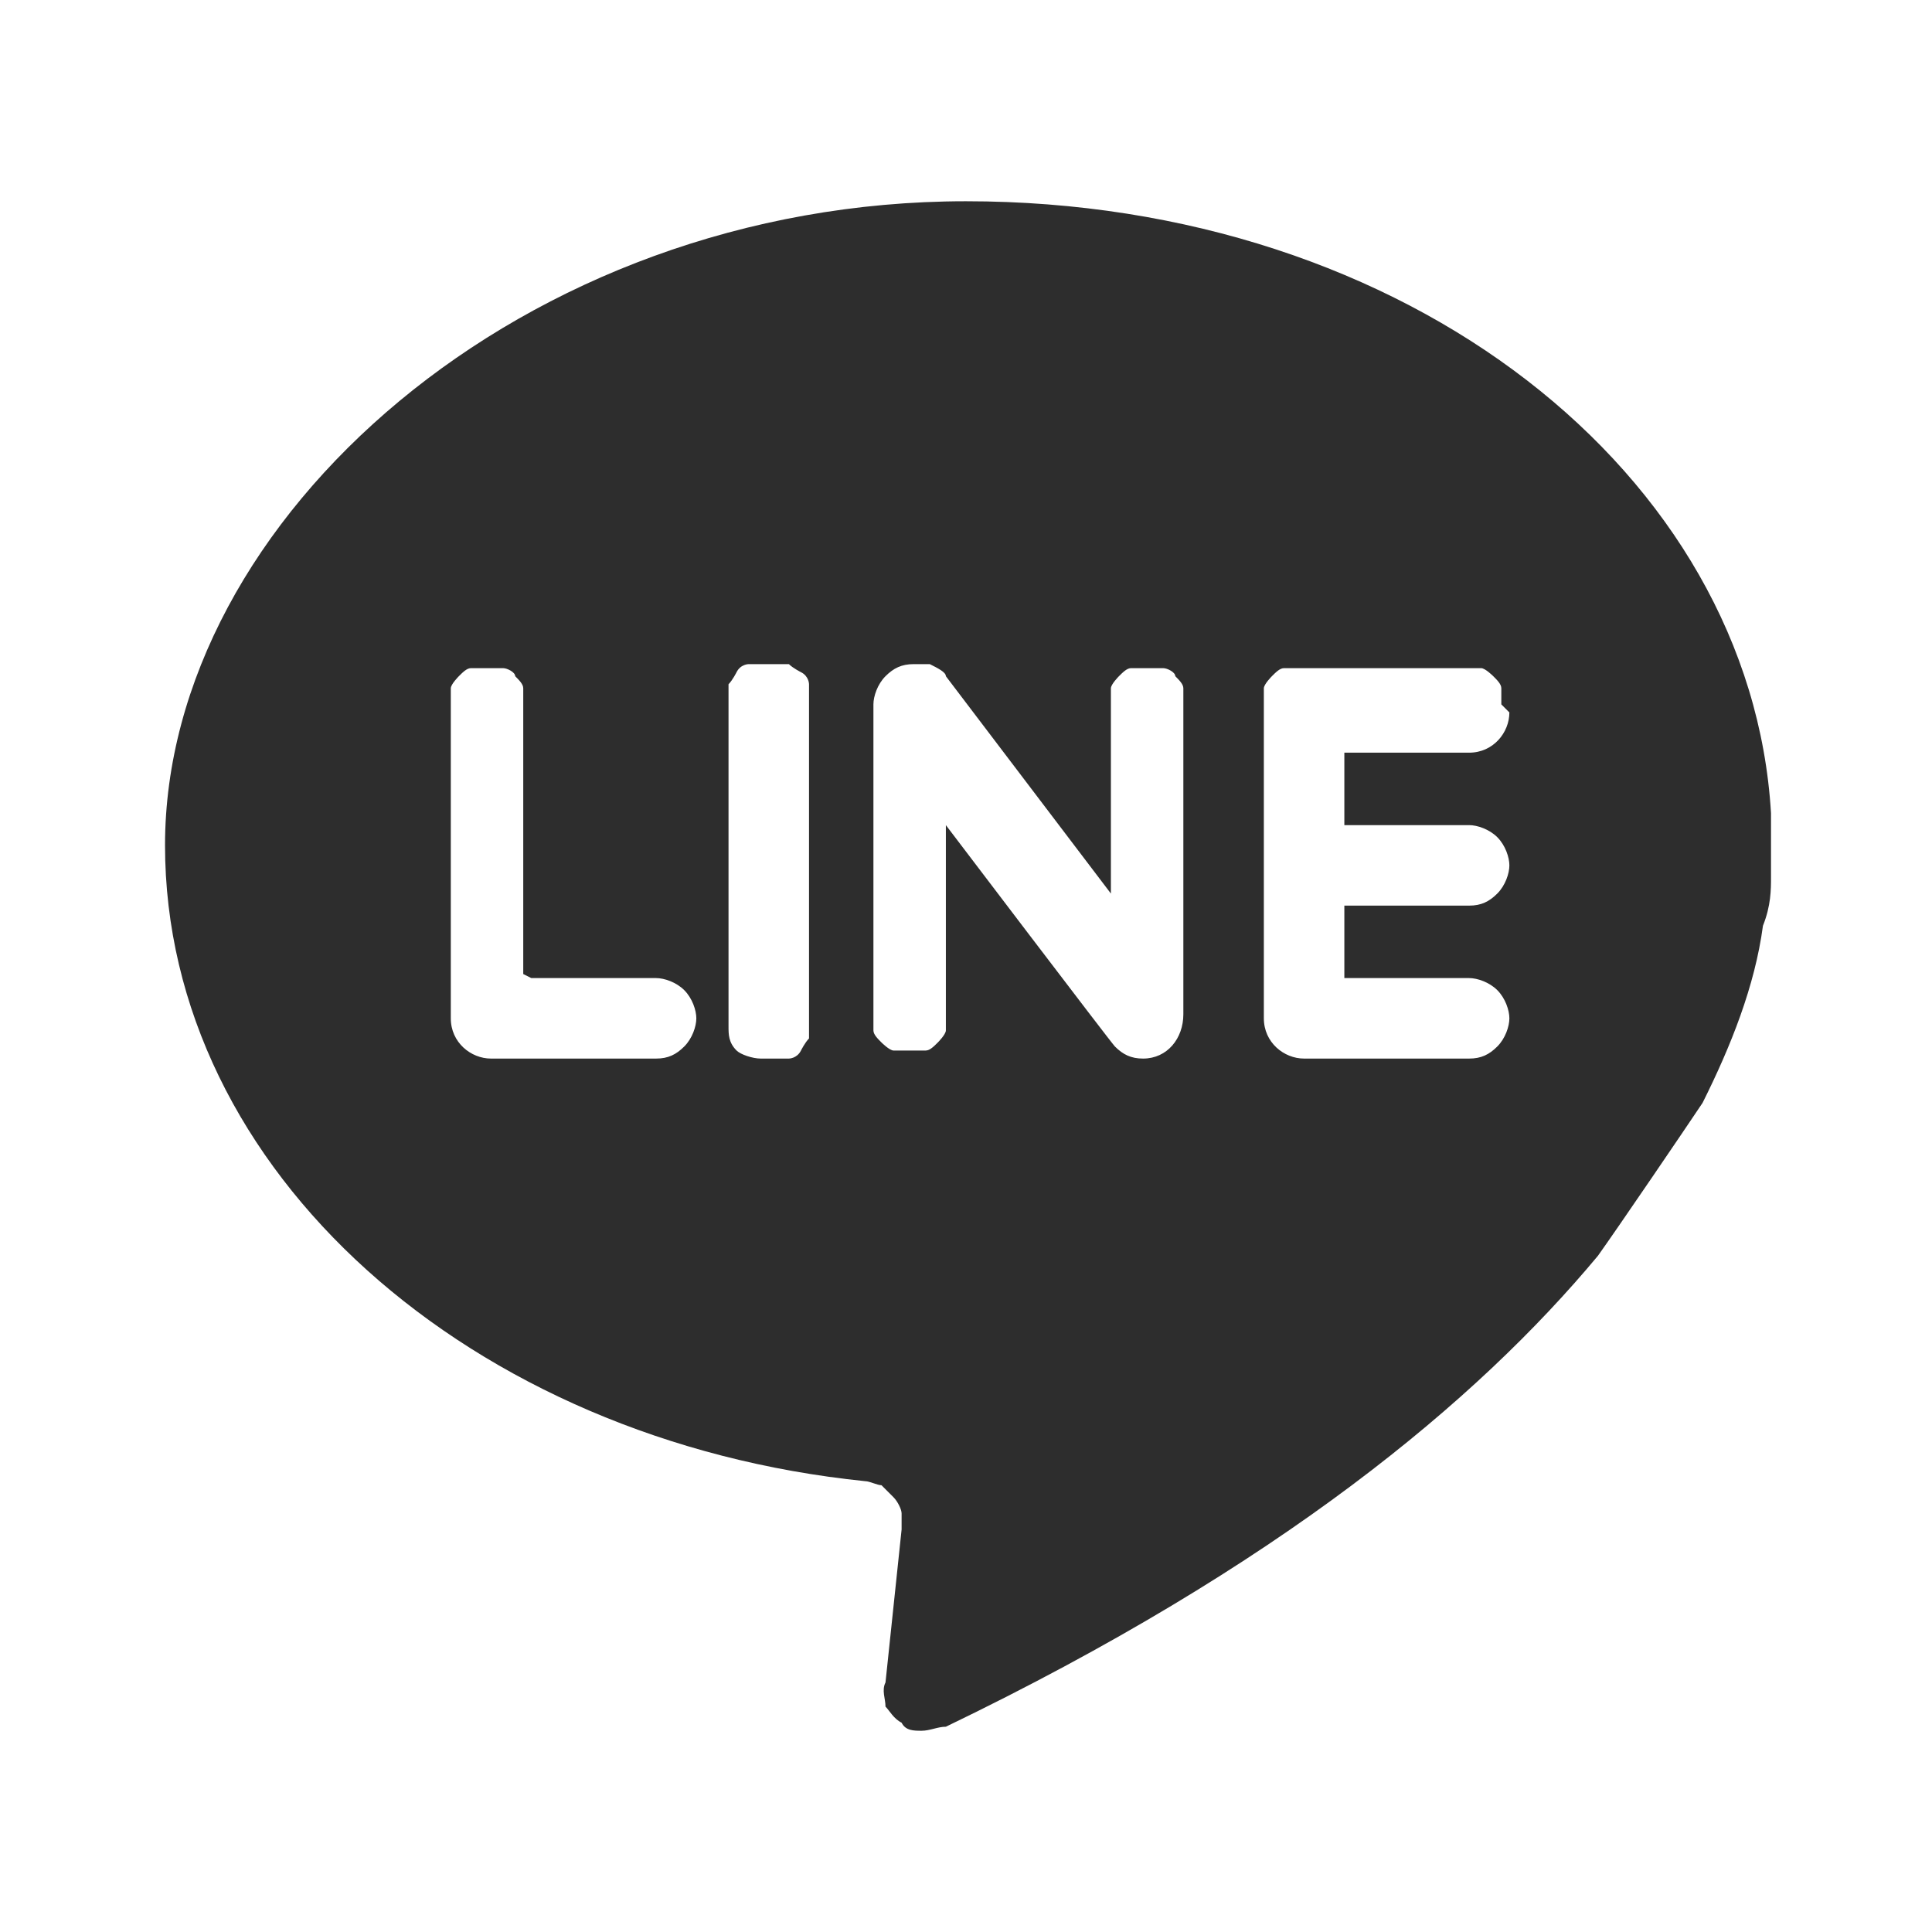 <svg width="48" height="48" viewBox="0 0 48 48" fill="none" xmlns="http://www.w3.org/2000/svg">
<path d="M43.8 23C43.6 24.5 43 26 42.3 27.4C41.9 28 40.2 30.5 39.7 31.2C36.7 34.8 31.8 38.9 23.5 42.9C23.3 42.9 23.1 43 22.9 43C22.7 43 22.5 43 22.4 42.8C22.2 42.7 22.1 42.5 22 42.4C22 42.2 21.9 42 22 41.8L22.4 38C22.4 37.9 22.4 37.7 22.4 37.6C22.4 37.5 22.3 37.3 22.2 37.2C22.1 37.1 22 37 21.9 36.9C21.8 36.9 21.6 36.8 21.5 36.8C11.7 35.8 4.1 29.1 4.1 21C4.1 12.9 13 5 24 5C35 5 43.5 11.8 44 20.2C44 20.4 44 21.2 44 21.8C44 22.1 44 22.5 43.8 23ZM13 24.2V17.5C13 17.4 13 17.2 13 17.1C13 17 12.9 16.9 12.8 16.8C12.8 16.7 12.6 16.6 12.5 16.6C12.4 16.6 12.2 16.6 12.1 16.6C12 16.6 11.8 16.6 11.7 16.6C11.6 16.6 11.5 16.7 11.4 16.8C11.4 16.8 11.2 17 11.2 17.1C11.2 17.2 11.2 17.4 11.2 17.5V25.3C11.2 25.9 11.7 26.3 12.2 26.3H16.3C16.6 26.3 16.8 26.2 17 26C17.2 25.8 17.3 25.5 17.3 25.3C17.3 25.1 17.2 24.8 17 24.6C16.8 24.4 16.5 24.3 16.3 24.3H13.2L13 24.2ZM19.3 26.3C19.4 26.3 19.5 26.3 19.6 26.3C19.6 26.3 19.8 26.3 19.9 26.1C19.9 26.1 20 25.9 20.1 25.8C20.1 25.8 20.1 25.6 20.1 25.5V17.3C20.1 17.2 20.1 17.1 20.1 17C20.1 17 20.1 16.8 19.9 16.7C19.9 16.7 19.7 16.6 19.6 16.5C19.6 16.5 19.4 16.5 19.3 16.5H18.9C18.8 16.5 18.7 16.5 18.6 16.5C18.6 16.5 18.4 16.5 18.3 16.7C18.3 16.7 18.2 16.9 18.1 17C18.1 17 18.1 17.2 18.1 17.3V25.5C18.1 25.7 18.1 25.9 18.3 26.1C18.4 26.2 18.7 26.3 18.9 26.3H19.3ZM27.6 17.5V22.2L23.5 16.8C23.5 16.7 23.3 16.6 23.1 16.5C23 16.5 22.8 16.5 22.7 16.5C22.4 16.5 22.2 16.6 22 16.8C21.8 17 21.7 17.3 21.7 17.5V25.2C21.7 25.3 21.7 25.5 21.7 25.6C21.7 25.7 21.8 25.8 21.9 25.9C21.9 25.9 22.1 26.1 22.2 26.1C22.3 26.1 22.5 26.1 22.6 26.1C22.7 26.1 22.9 26.1 23 26.1C23.1 26.1 23.2 26 23.3 25.9C23.3 25.9 23.5 25.7 23.5 25.6C23.5 25.5 23.5 25.3 23.5 25.2V20.5C23.5 20.5 27.6 25.9 27.7 26C27.9 26.2 28.1 26.3 28.4 26.3C29 26.3 29.4 25.8 29.4 25.2V17.5C29.4 17.4 29.4 17.2 29.4 17.1C29.4 17 29.3 16.9 29.2 16.8C29.2 16.7 29 16.6 28.9 16.6C28.8 16.6 28.6 16.6 28.5 16.6C28.4 16.6 28.2 16.6 28.1 16.6C28 16.6 27.9 16.7 27.8 16.8C27.8 16.8 27.6 17 27.6 17.1C27.6 17.2 27.6 17.4 27.6 17.5ZM37.3 17.5C37.3 17.4 37.3 17.2 37.3 17.1C37.3 17 37.2 16.9 37.1 16.8C37.1 16.8 36.9 16.6 36.8 16.6C36.7 16.6 36.5 16.6 36.4 16.6H32.3C32.2 16.6 32 16.6 31.9 16.6C31.8 16.6 31.7 16.7 31.6 16.8C31.6 16.8 31.4 17 31.4 17.1C31.4 17.2 31.4 17.4 31.4 17.5V25.3C31.4 25.9 31.9 26.3 32.4 26.3H36.5C36.8 26.3 37 26.2 37.2 26C37.4 25.8 37.5 25.5 37.5 25.3C37.5 25.1 37.4 24.8 37.2 24.6C37 24.4 36.7 24.3 36.5 24.3H33.4V22.5H36.5C36.8 22.5 37 22.4 37.2 22.2C37.4 22 37.5 21.7 37.5 21.5C37.5 21.3 37.4 21 37.2 20.8C37 20.6 36.7 20.5 36.5 20.5H33.4V18.7H36.5C37.1 18.7 37.5 18.2 37.5 17.7L37.3 17.5Z" fill="#2D2D2D"/>
</svg>
